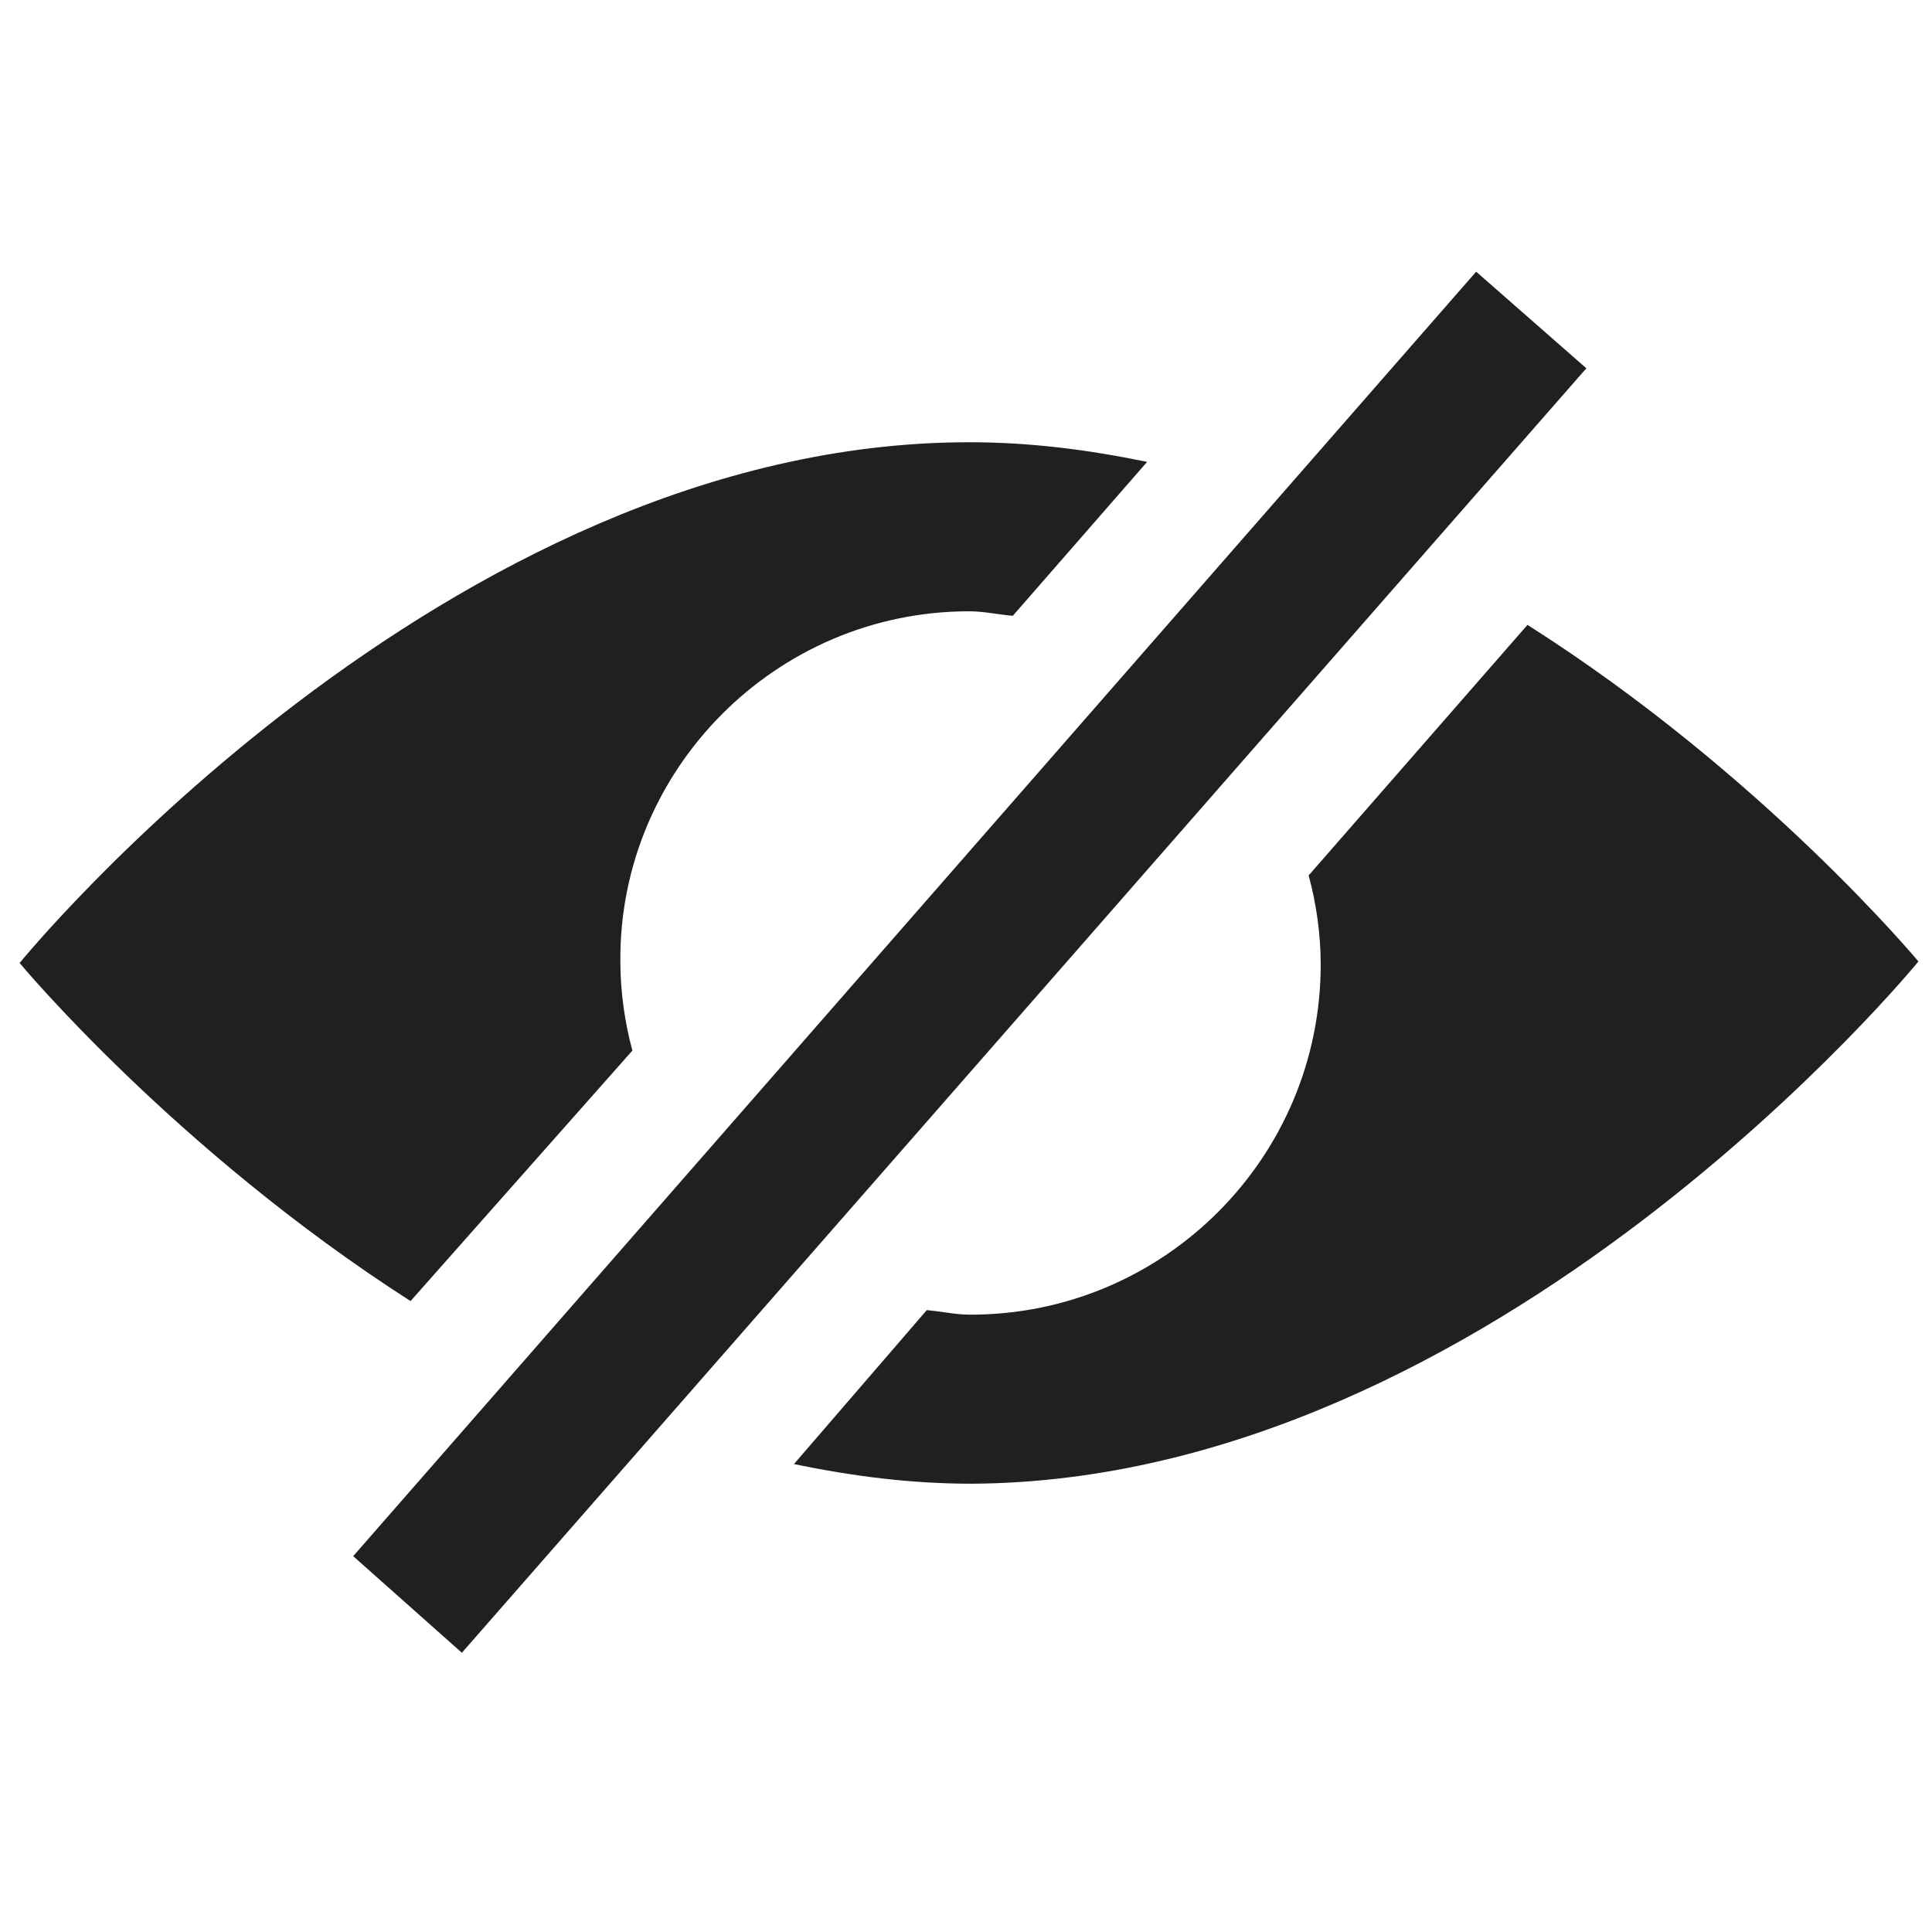 <?xml version="1.0" encoding="utf-8"?>
<!-- Generator: Adobe Illustrator 24.1.3, SVG Export Plug-In . SVG Version: 6.00 Build 0)  -->
<svg version="1.1" id="Calque_1" xmlns="http://www.w3.org/2000/svg" xmlns:xlink="http://www.w3.org/1999/xlink" x="0px" y="0px"
	 viewBox="0 0 128 128" style="enable-background:new 0 0 128 128;" xml:space="preserve">
<style type="text/css">
	.st0{fill:#221F1F;}
</style>
<g>
	<path class="st0" d="M41.9,69.6c-0.5-1.8-0.8-3.9-0.8-5.9C41,51,51.4,40.5,64.2,40.5c1,0,1.8,0.2,2.9,0.3L76,30.6
		c-3.9-0.8-7.7-1.3-11.8-1.3c-34.8,0-62.9,34.5-62.9,34.5s10.3,12.4,25.9,22.4L41.9,69.6z"/>
	<path class="st0" d="M101.2,41.4L86.7,58c0.5,1.8,0.8,3.9,0.8,5.9c0,12.8-10.4,23.2-23.2,23.2c-1,0-1.8-0.2-2.9-0.3L52.6,97
		c3.9,0.8,7.7,1.3,11.8,1.3c34.6-0.2,62.7-34.6,62.7-34.6S116.8,51.3,101.2,41.4z"/>
</g>
<polygon class="st0" points="30.6,109.5 23.4,103.1 97.8,18 105.1,24.4 "/>
</svg>
